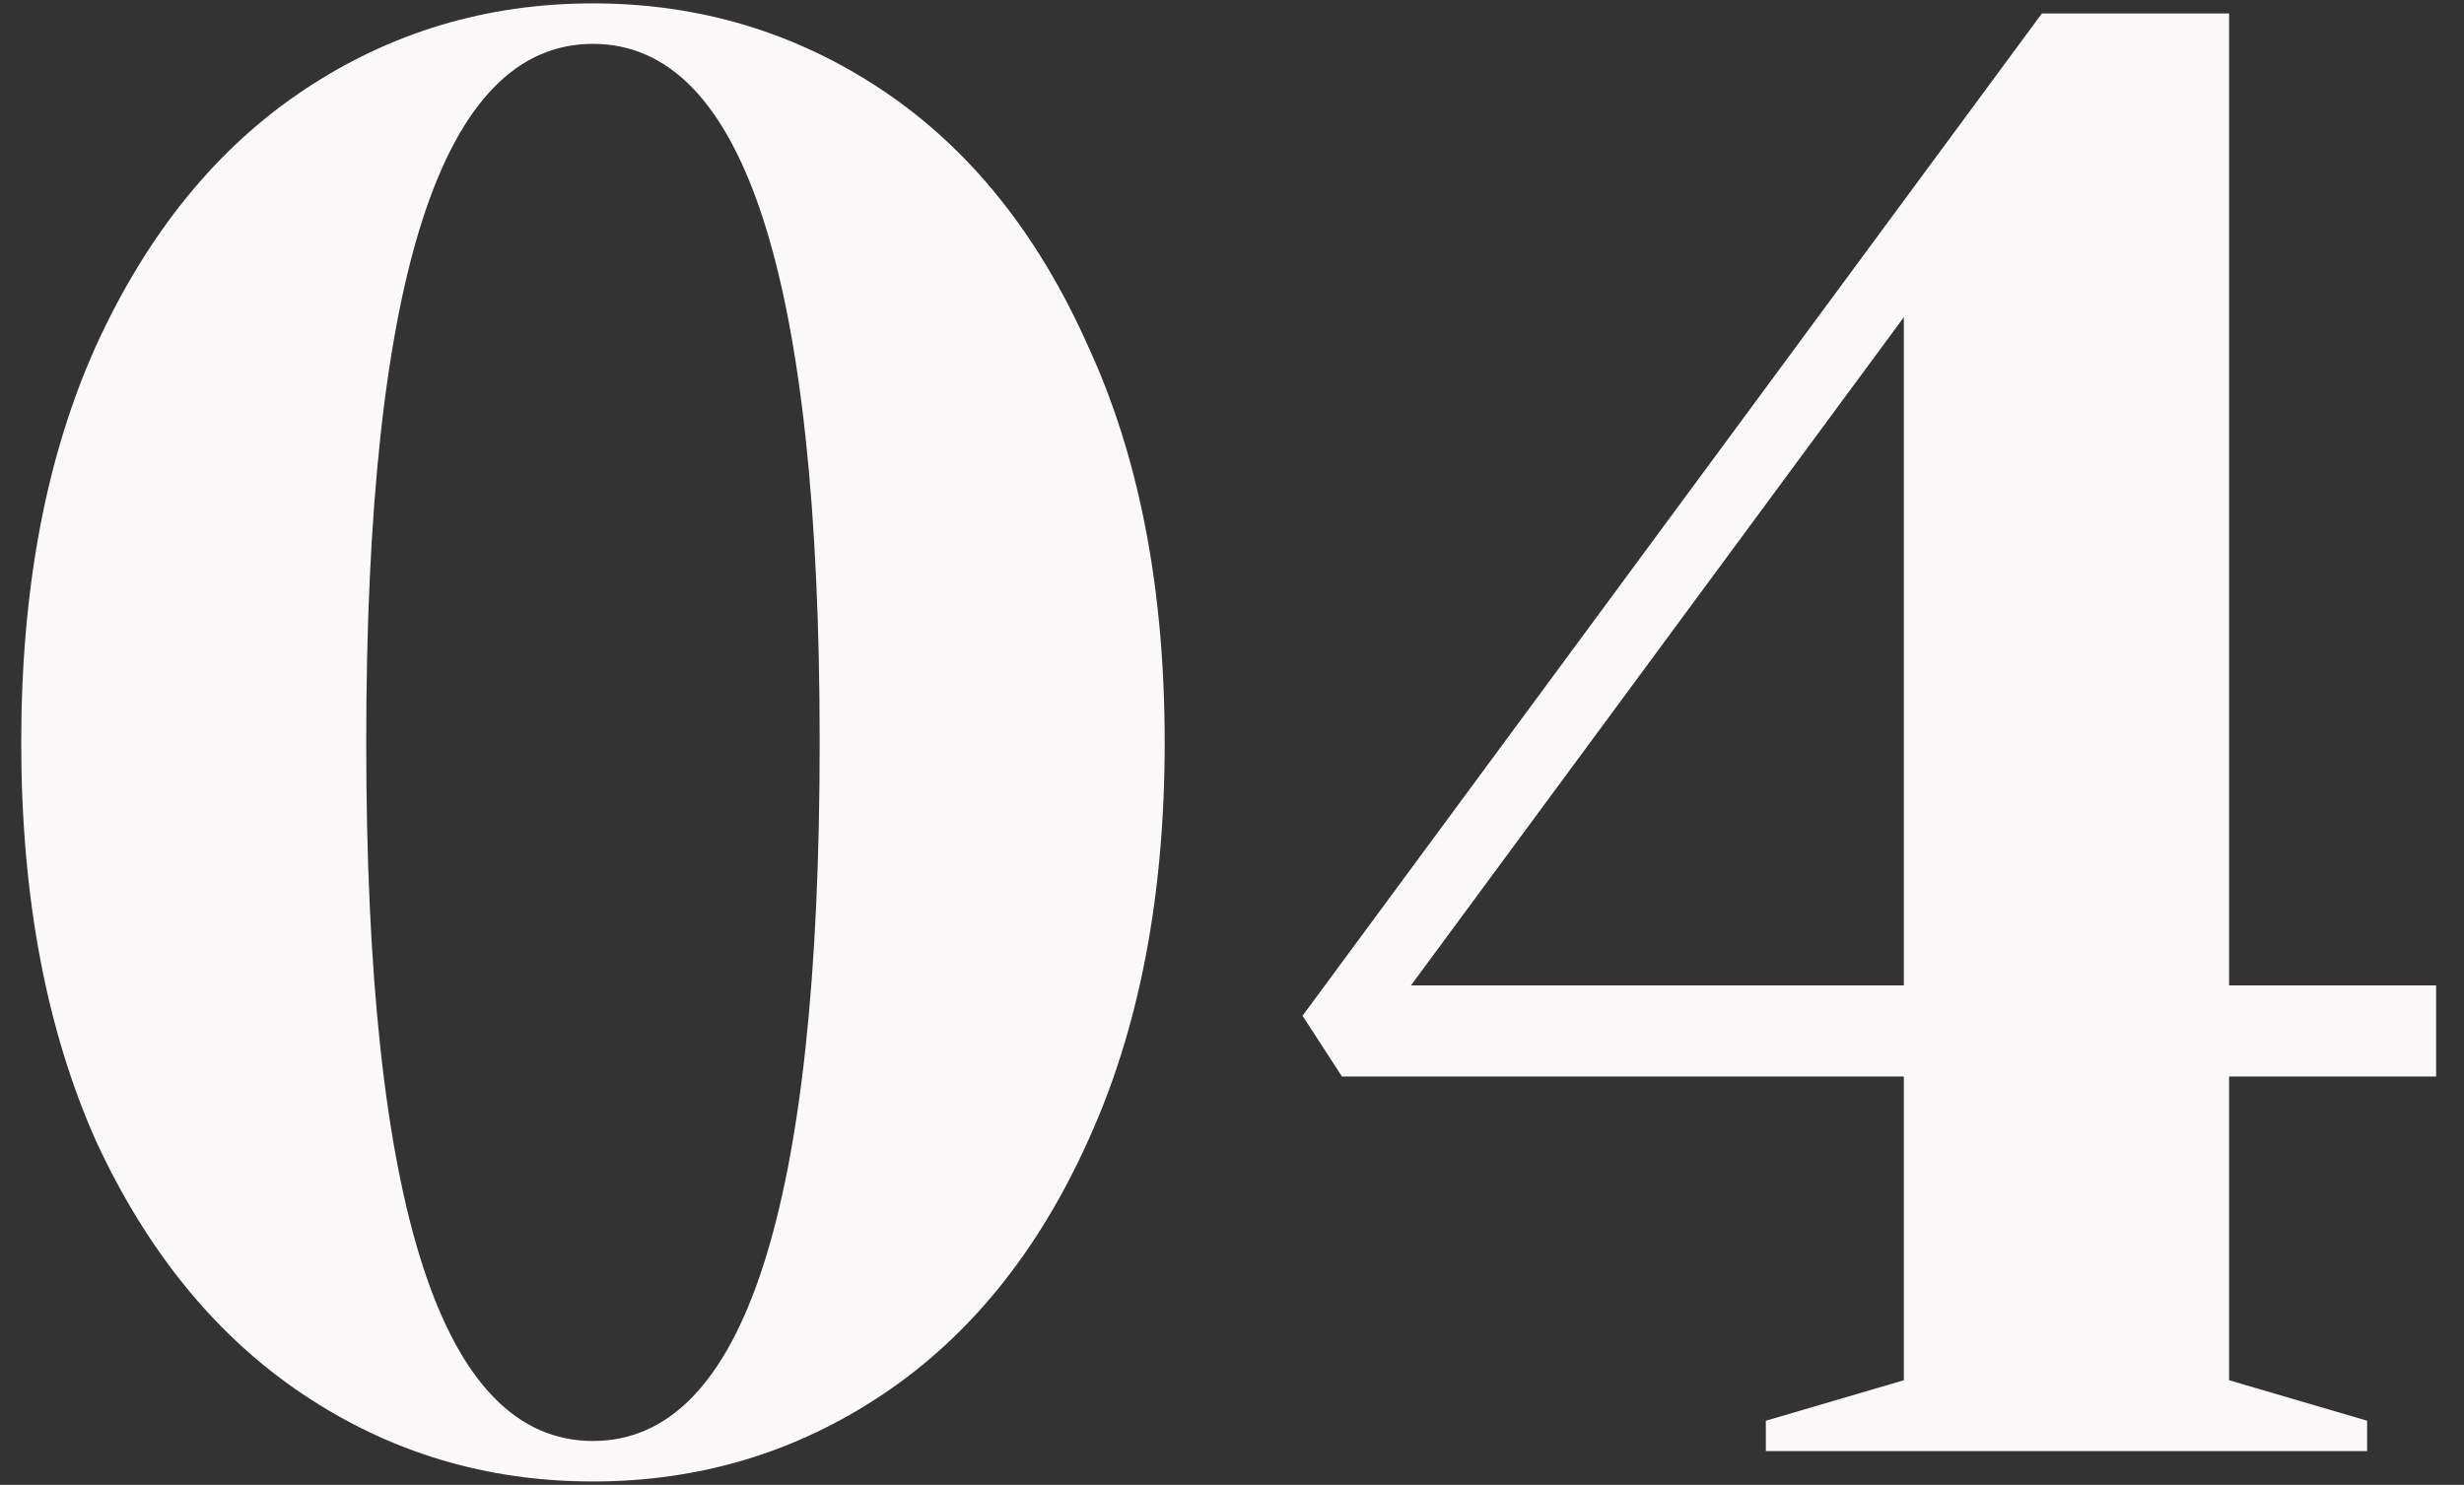 <?xml version="1.0" encoding="UTF-8"?> <svg xmlns="http://www.w3.org/2000/svg" width="73" height="44" viewBox="0 0 73 44" fill="none"><rect x="0" y="0" width="73" height="44" fill="#333333" stroke="none"/> <path d="M17.567 43.9C14.413 43.9 11.551 43.04 8.981 41.32C6.411 39.6 4.367 37.1 2.848 33.82C1.369 30.5 0.629 26.56 0.629 22C0.629 17.44 1.369 13.52 2.848 10.24C4.367 6.92 6.411 4.4 8.981 2.68C11.551 0.96 14.413 0.1 17.567 0.1C20.721 0.1 23.583 0.96 26.153 2.68C28.723 4.4 30.748 6.92 32.228 10.24C33.746 13.52 34.506 17.44 34.506 22C34.506 26.56 33.746 30.5 32.228 33.82C30.748 37.1 28.723 39.6 26.153 41.32C23.583 43.04 20.721 43.9 17.567 43.9ZM17.567 42.7C22.045 42.7 24.284 35.8 24.284 22C24.284 8.2 22.045 1.3 17.567 1.3C13.089 1.3 10.85 8.2 10.85 22C10.85 35.8 13.089 42.7 17.567 42.7Z" fill="#FAF8F8"></path> <path d="M52.316 43V42.1L56.404 40.9V31.9H39.758L38.59 30.1L60.493 0.4H66.041V29.2H72.174V31.9H66.041V40.9L70.13 42.1V43H52.316ZM41.802 29.2H56.404V9.4L41.802 29.2Z" fill="#FAF8F8"></path> </svg> 